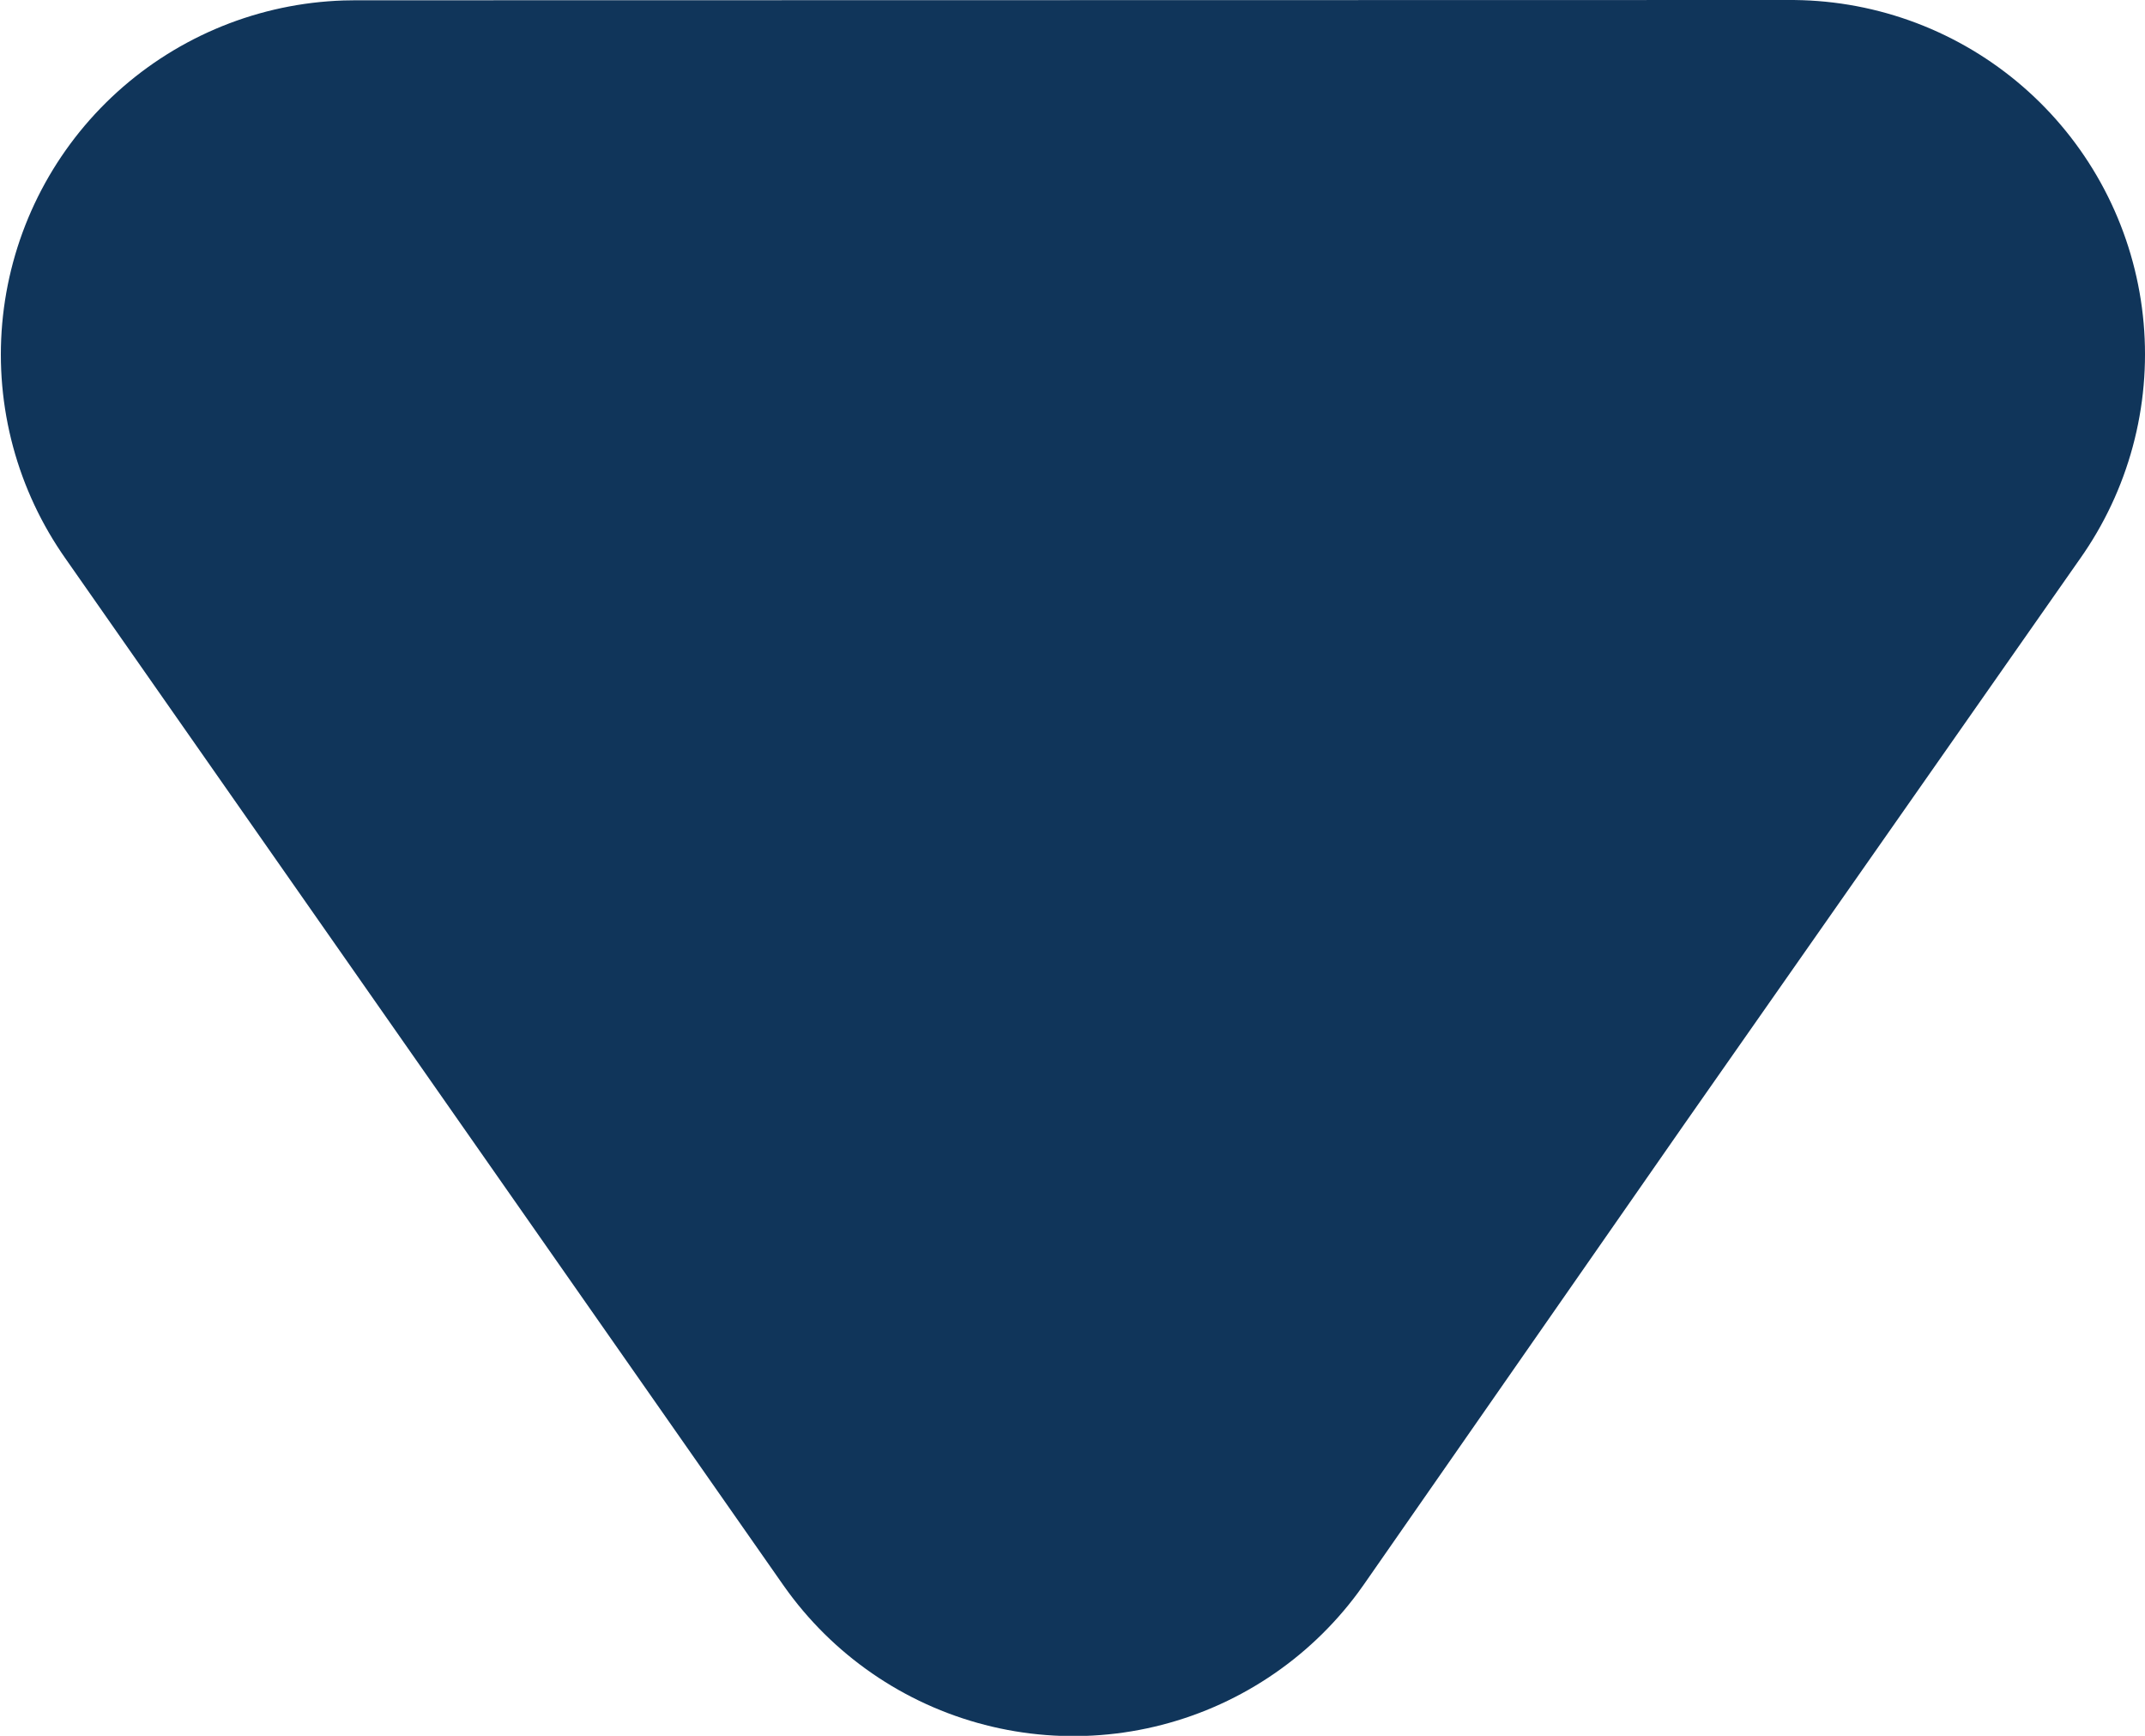 <svg xmlns="http://www.w3.org/2000/svg" width="7.57" height="6.125" viewBox="0 0 7.57 6.125">
  <g id="menu_drop" data-name="menu drop" transform="translate(1.25 1.25)">
    <path id="Path_2" data-name="Path 2" d="M275.532,359.326l-1.4,2L273,362.952l-2.535-3.625Z" transform="translate(-270.462 -359.326)" fill="#10355a" stroke="#10355a" stroke-linecap="round" stroke-linejoin="round" stroke-width="2.5"/>
  </g>
</svg>
